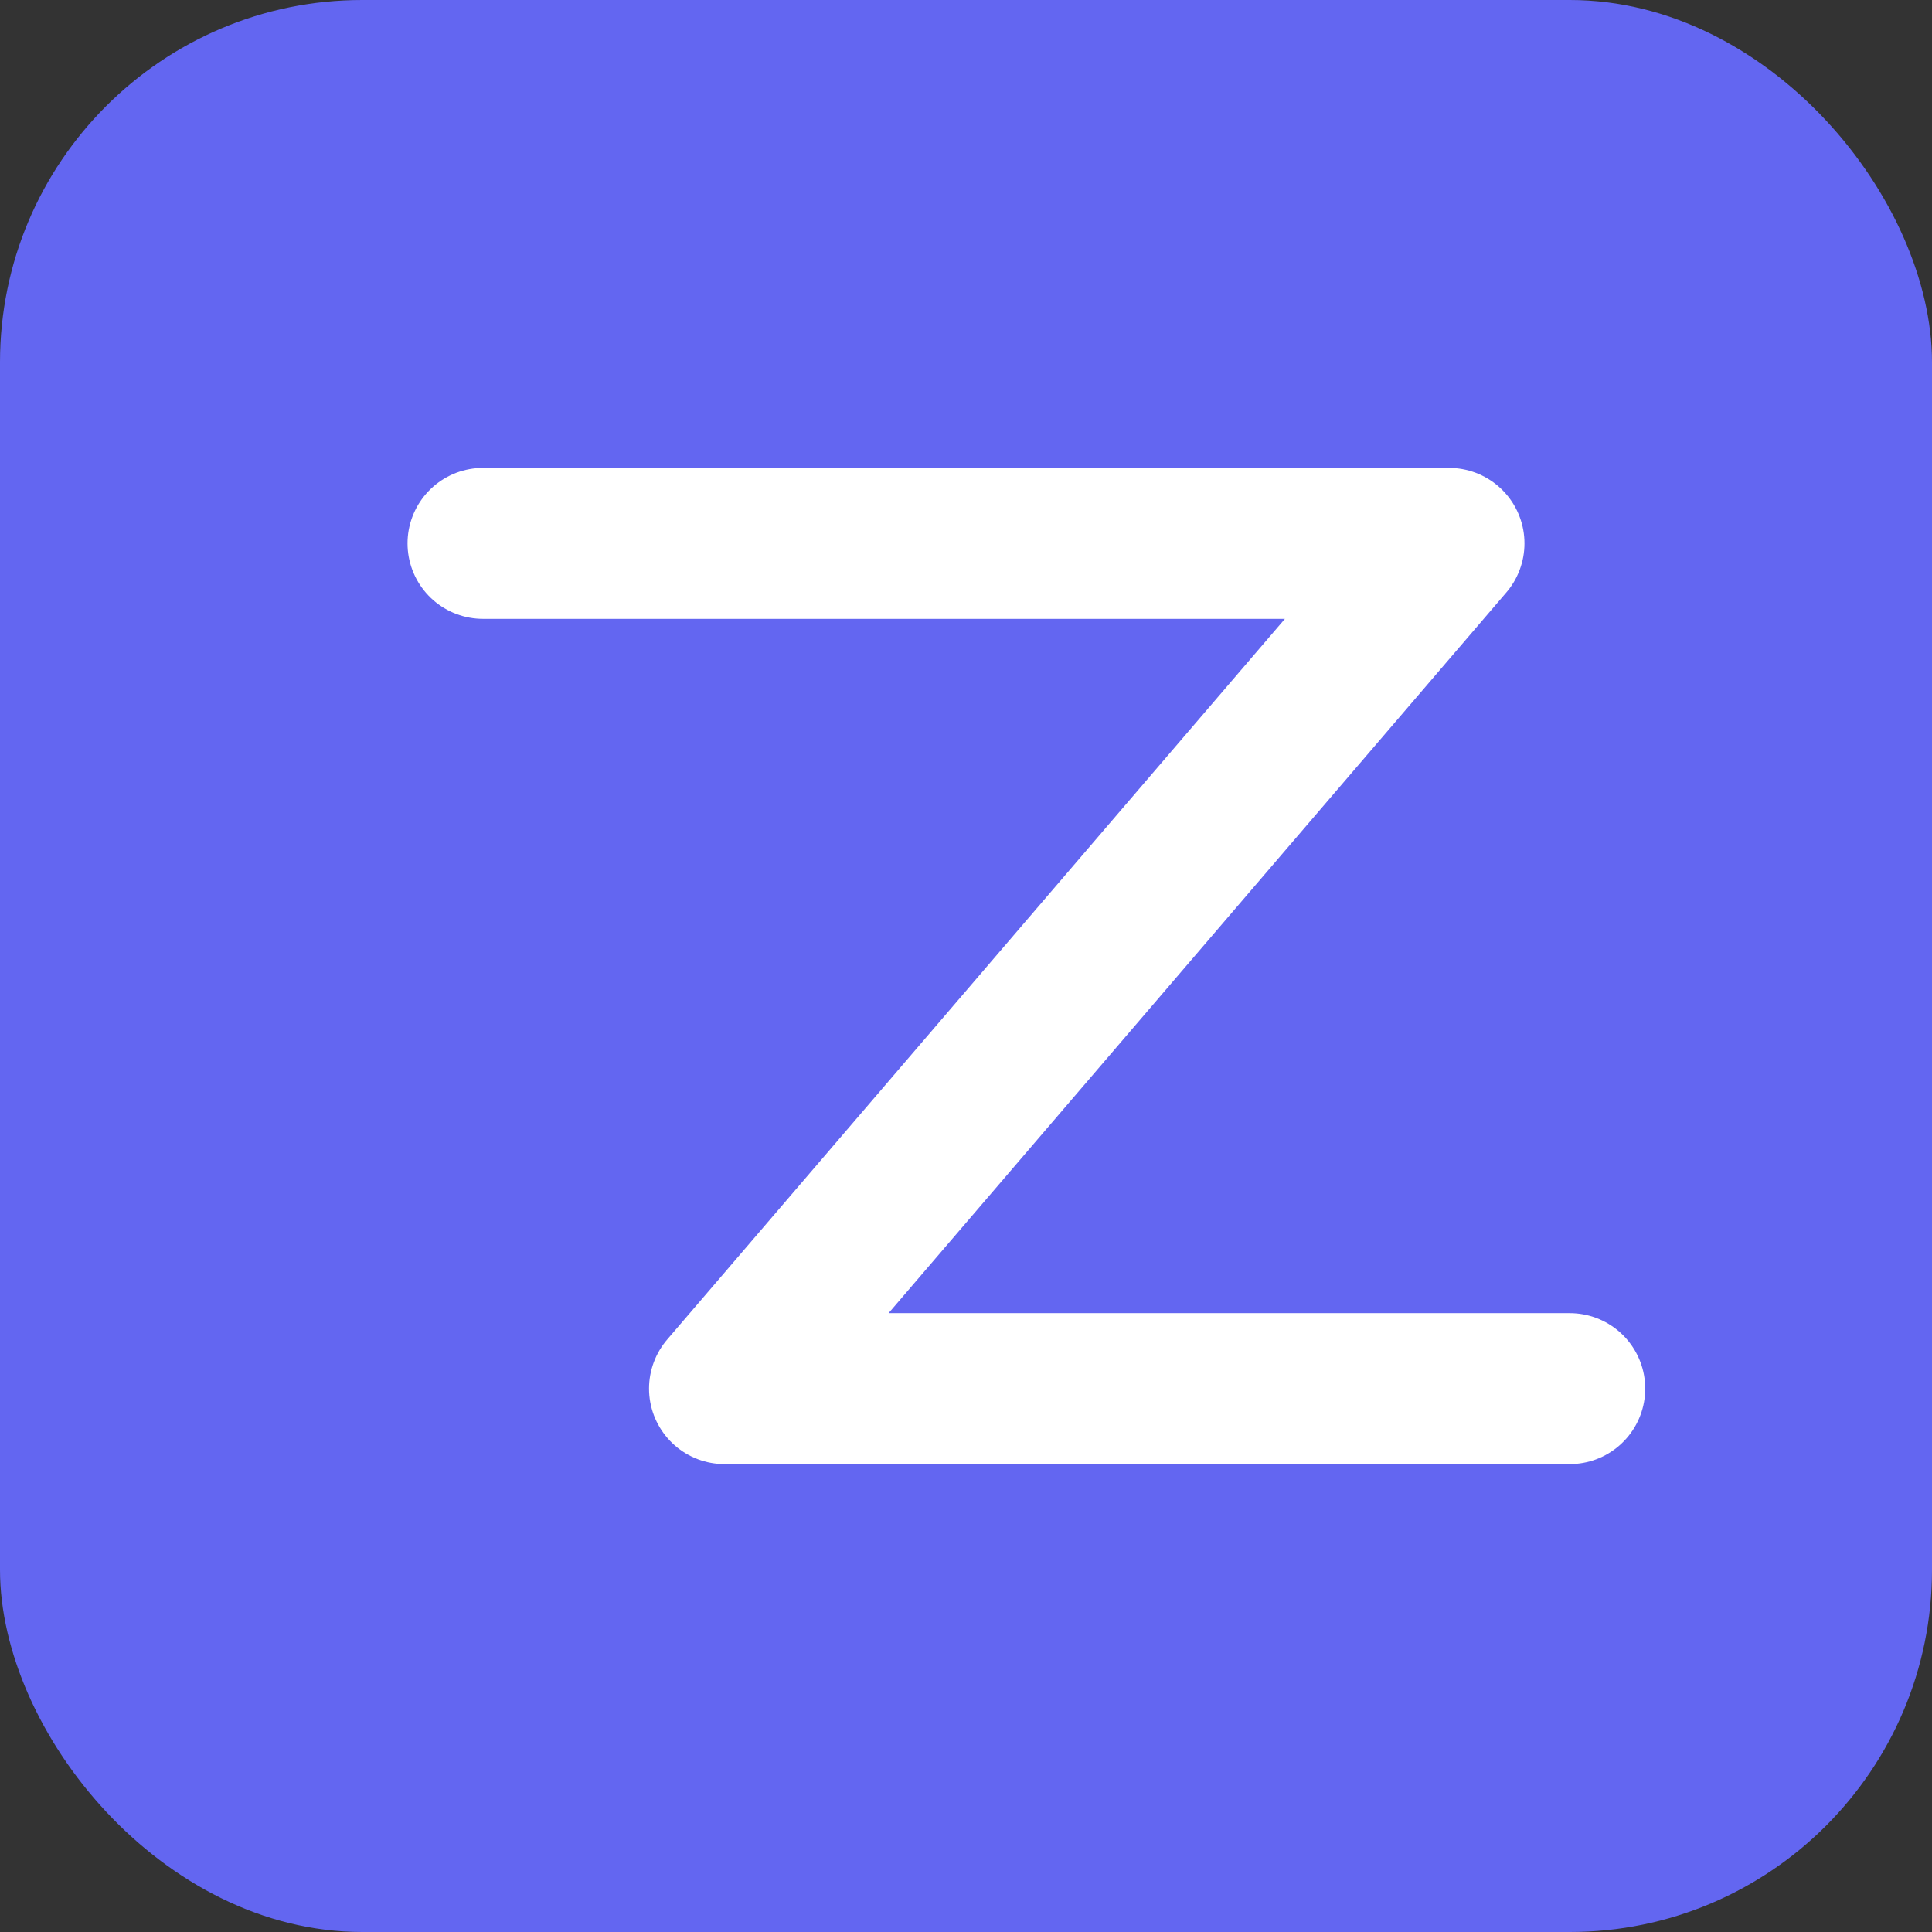 <svg xmlns="http://www.w3.org/2000/svg" viewBox="0 0 32 32" fill="none">
  <rect x="0" y="0" width="32" height="32" fill="#333333" stroke="none"/>
  <!-- Background -->
  <rect width="32" height="32" rx="6" fill="#6366f1"/>
  <!-- Stylized Z -->
  <path d="M8 9h16l-12 14h14" stroke="white" stroke-width="2.5" stroke-linecap="round" stroke-linejoin="round" fill="none"/>
</svg>
